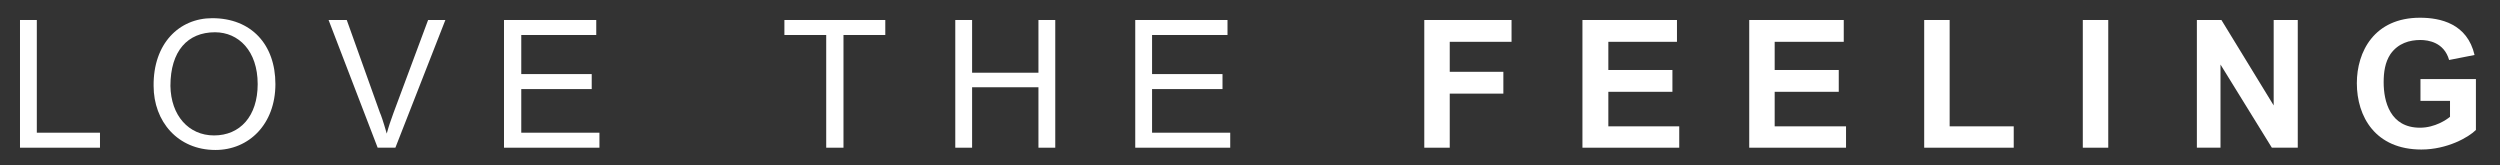<?xml version="1.0" encoding="utf-8"?>
<!-- Generator: Adobe Illustrator 25.2.3, SVG Export Plug-In . SVG Version: 6.00 Build 0)  -->
<svg version="1.1" id="Layer_1" xmlns="http://www.w3.org/2000/svg" xmlns:xlink="http://www.w3.org/1999/xlink" x="0px" y="0px"
	 viewBox="0 0 550.1 36.4" style="enable-background:new 0 0 550.1 36.4;" xml:space="preserve">
<rect x="0" y="0" width="550.1" height="36.4" fill="#333333" stroke="none"/>
<style type="text/css">
	.st0{fill:#FFFFFF;}
</style>
<polygon class="st0" points="4.4,32.5 4.4,4.4 8.1,4.4 8.1,29.2 22,29.2 22,32.5 "/>
<g>
	<path class="st0" d="M47.1,29.8c5.7,0,9.6-4.2,9.6-11.3c0-7.3-4.2-11.4-9.4-11.4c-6,0-9.8,4.1-9.8,11.8
		C37.6,25.4,41.5,29.8,47.1,29.8 M46.7,4c8.6,0,13.9,5.8,13.9,14.5c0,8.8-5.8,14.5-13.2,14.5c-8.3,0-13.6-6.3-13.6-14.1
		C33.7,9.6,39.4,4,46.7,4"/>
	<path class="st0" d="M83.1,32.5L72.3,4.4h4l7.3,20.4c0.2,0.4,0.7,1.8,1.5,4.6c0.4-1.5,0.9-3,1.5-4.6l7.6-20.4h3.8L87,32.5H83.1z"/>
</g>
<polygon class="st0" points="110.9,32.5 110.9,4.4 131.2,4.4 131.2,7.7 114.7,7.7 114.7,16.3 130.2,16.3 130.2,19.6 114.7,19.6 
	114.7,29.2 131.9,29.2 131.9,32.5 "/>
<polygon class="st0" points="181.8,32.5 181.8,7.7 172.6,7.7 172.6,4.4 194.8,4.4 194.8,7.7 185.6,7.7 185.6,32.5 "/>
<polygon class="st0" points="210.2,32.5 210.2,4.4 213.9,4.4 213.9,16 228.5,16 228.5,4.4 232.2,4.4 232.2,32.5 228.5,32.5 
	228.5,19.2 213.9,19.2 213.9,32.5 "/>
<polygon class="st0" points="249.8,32.5 249.8,4.4 270.1,4.4 270.1,7.7 253.5,7.7 253.5,16.3 269,16.3 269,19.6 253.5,19.6 
	253.5,29.2 270.7,29.2 270.7,32.5 "/>
<polygon class="st0" points="313.4,4.4 332.6,4.4 332.6,9.2 319,9.2 319,15.8 330.8,15.8 330.8,20.6 319,20.6 319,32.5 313.4,32.5 
	"/>
<polygon class="st0" points="348.2,4.4 369,4.4 369,9.2 353.9,9.2 353.9,15.4 368,15.4 368,20.2 353.9,20.2 353.9,27.8 369.5,27.8 
	369.5,32.5 348.2,32.5 "/>
<polygon class="st0" points="384.9,4.4 405.7,4.4 405.7,9.2 390.5,9.2 390.5,15.4 404.6,15.4 404.6,20.2 390.5,20.2 390.5,27.8 
	406.2,27.8 406.2,32.5 384.9,32.5 "/>
<polygon class="st0" points="423.4,4.4 429,4.4 429,27.8 443.1,27.8 443.1,32.5 423.4,32.5 "/>
<rect x="458.3" y="4.4" class="st0" width="5.6" height="28.1"/>
<polygon class="st0" points="483.4,4.4 488.8,4.4 500.3,23.2 500.3,4.4 505.6,4.4 505.6,32.5 499.9,32.5 488.6,14.2 488.6,32.5 
	483.4,32.5 "/>
<path class="st0" d="M532.6,17.4h12.2v11.2c-1.6,1.6-6.3,4.3-12,4.3c-10.1,0-14.2-7.2-14.2-14.6c0-6.9,3.8-14.4,13.9-14.4
	c4.5,0,10.4,1.3,12,8.2l-5.6,1.1c-1.1-3.9-4.6-4.4-6.3-4.4c-2.4,0-4.9,0.7-6.6,3.1c-1.2,1.8-1.5,4-1.5,6.2c0,4.2,1.4,10,8,10
	c3.3,0,5.9-1.8,6.6-2.4v-3.5h-6.5V17.4z"/>
</svg>
